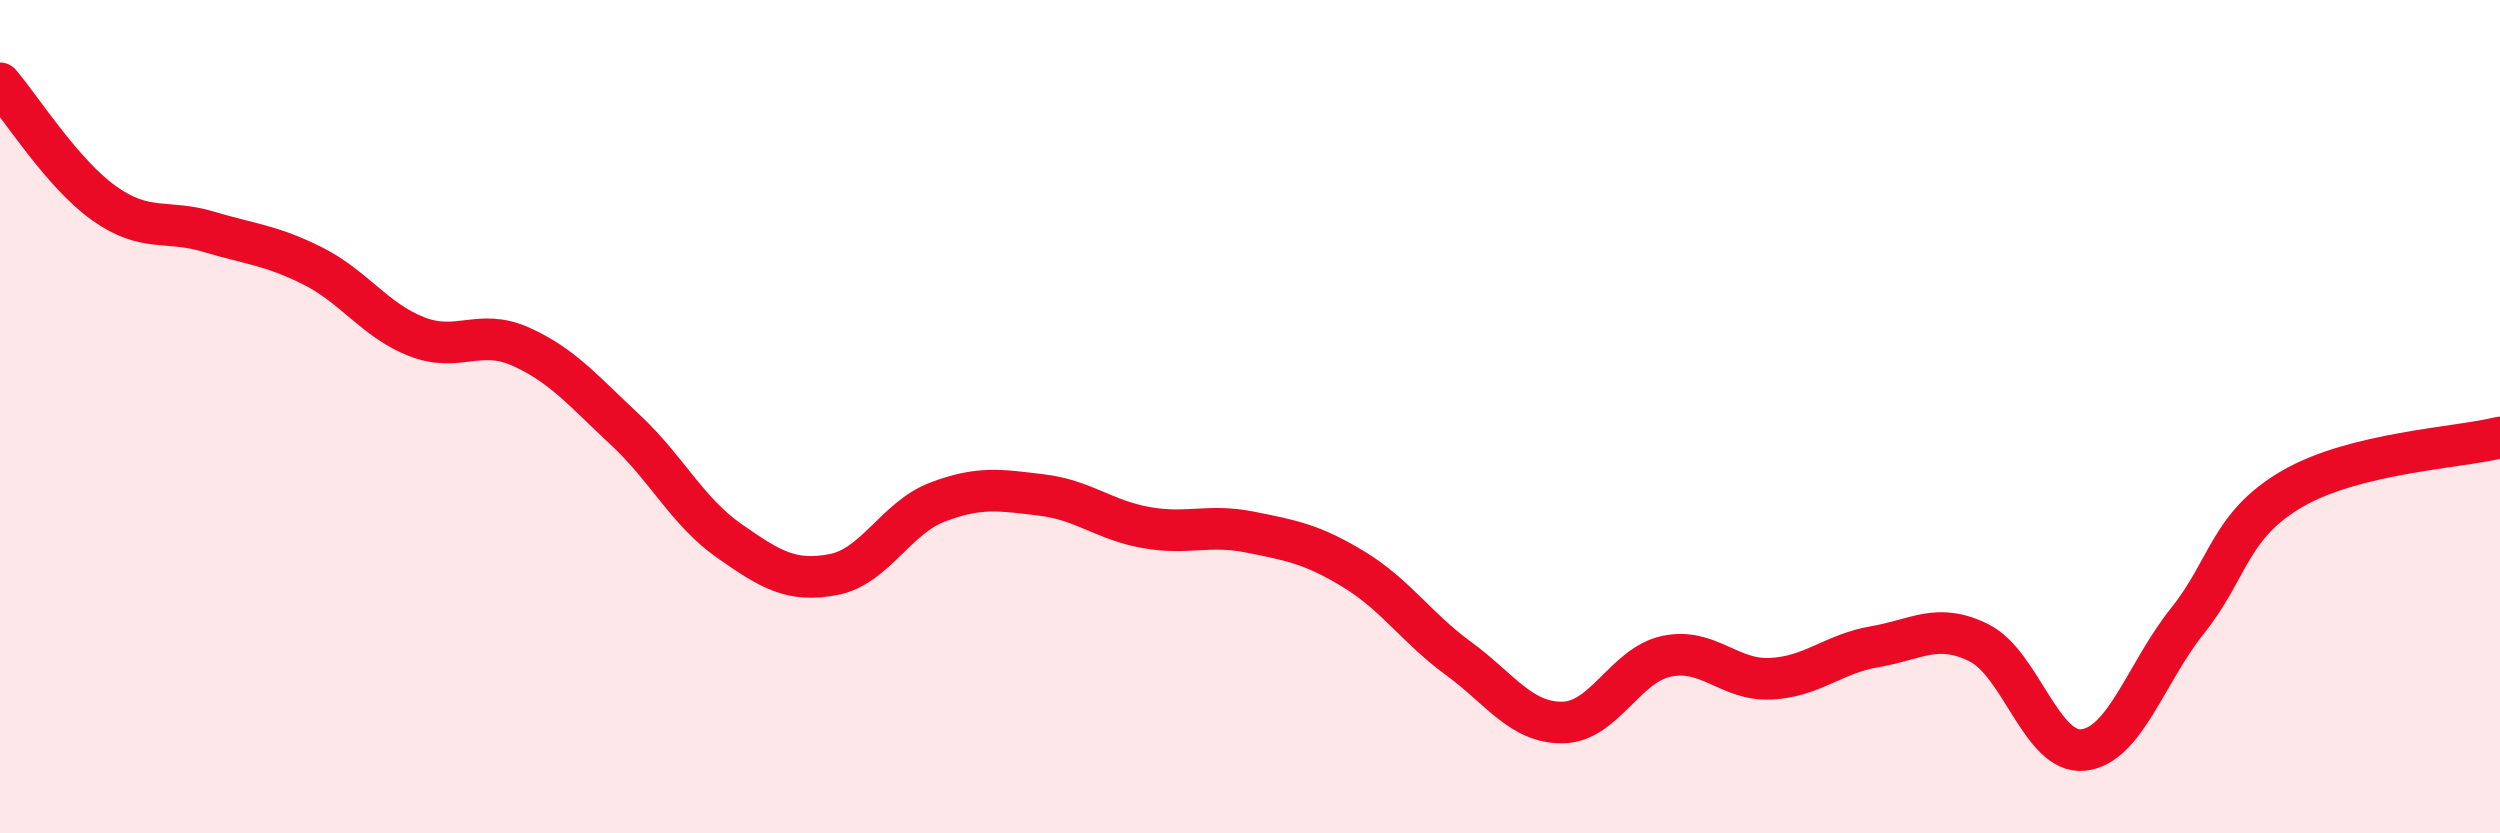
    <svg width="60" height="20" viewBox="0 0 60 20" xmlns="http://www.w3.org/2000/svg">
      <path
        d="M 0,2 C 0.5,2.58 1.5,4.17 2.5,4.88 C 3.5,5.59 4,5.26 5,5.56 C 6,5.86 6.5,5.88 7.5,6.38 C 8.5,6.88 9,7.69 10,8.08 C 11,8.47 11.5,7.87 12.5,8.32 C 13.5,8.77 14,9.38 15,10.31 C 16,11.24 16.5,12.28 17.5,12.98 C 18.5,13.68 19,13.98 20,13.79 C 21,13.6 21.5,12.43 22.5,12.05 C 23.5,11.67 24,11.76 25,11.88 C 26,12 26.5,12.48 27.5,12.66 C 28.5,12.84 29,12.57 30,12.77 C 31,12.97 31.5,13.06 32.5,13.67 C 33.5,14.28 34,15.07 35,15.8 C 36,16.53 36.5,17.35 37.5,17.34 C 38.5,17.33 39,15.96 40,15.75 C 41,15.54 41.5,16.34 42.5,16.29 C 43.5,16.24 44,15.69 45,15.52 C 46,15.35 46.5,14.93 47.5,15.43 C 48.5,15.93 49,18.11 50,18 C 51,17.89 51.5,16.15 52.5,14.9 C 53.5,13.65 53.5,12.62 55,11.74 C 56.5,10.86 59,10.75 60,10.5L60 20L0 20Z"
        fill="#EB0A25"
        opacity="0.1"
        stroke-linecap="round"
        stroke-linejoin="round"
      />
      <path
        d="M 0,2 C 0.5,2.58 1.5,4.17 2.5,4.88 C 3.5,5.59 4,5.26 5,5.56 C 6,5.86 6.5,5.88 7.5,6.38 C 8.5,6.88 9,7.69 10,8.08 C 11,8.47 11.5,7.87 12.5,8.32 C 13.5,8.77 14,9.38 15,10.31 C 16,11.24 16.5,12.28 17.5,12.98 C 18.5,13.68 19,13.98 20,13.79 C 21,13.6 21.5,12.43 22.5,12.05 C 23.5,11.67 24,11.76 25,11.88 C 26,12 26.5,12.48 27.5,12.66 C 28.5,12.84 29,12.57 30,12.77 C 31,12.97 31.5,13.06 32.5,13.67 C 33.5,14.28 34,15.07 35,15.8 C 36,16.53 36.5,17.35 37.5,17.34 C 38.5,17.33 39,15.96 40,15.75 C 41,15.54 41.5,16.34 42.5,16.29 C 43.5,16.24 44,15.69 45,15.52 C 46,15.35 46.5,14.93 47.5,15.43 C 48.5,15.93 49,18.11 50,18 C 51,17.89 51.5,16.15 52.5,14.9 C 53.5,13.65 53.5,12.62 55,11.74 C 56.5,10.86 59,10.75 60,10.5"
        stroke="#EB0A25"
        stroke-width="1"
        fill="none"
        stroke-linecap="round"
        stroke-linejoin="round"
      />
    </svg>
  